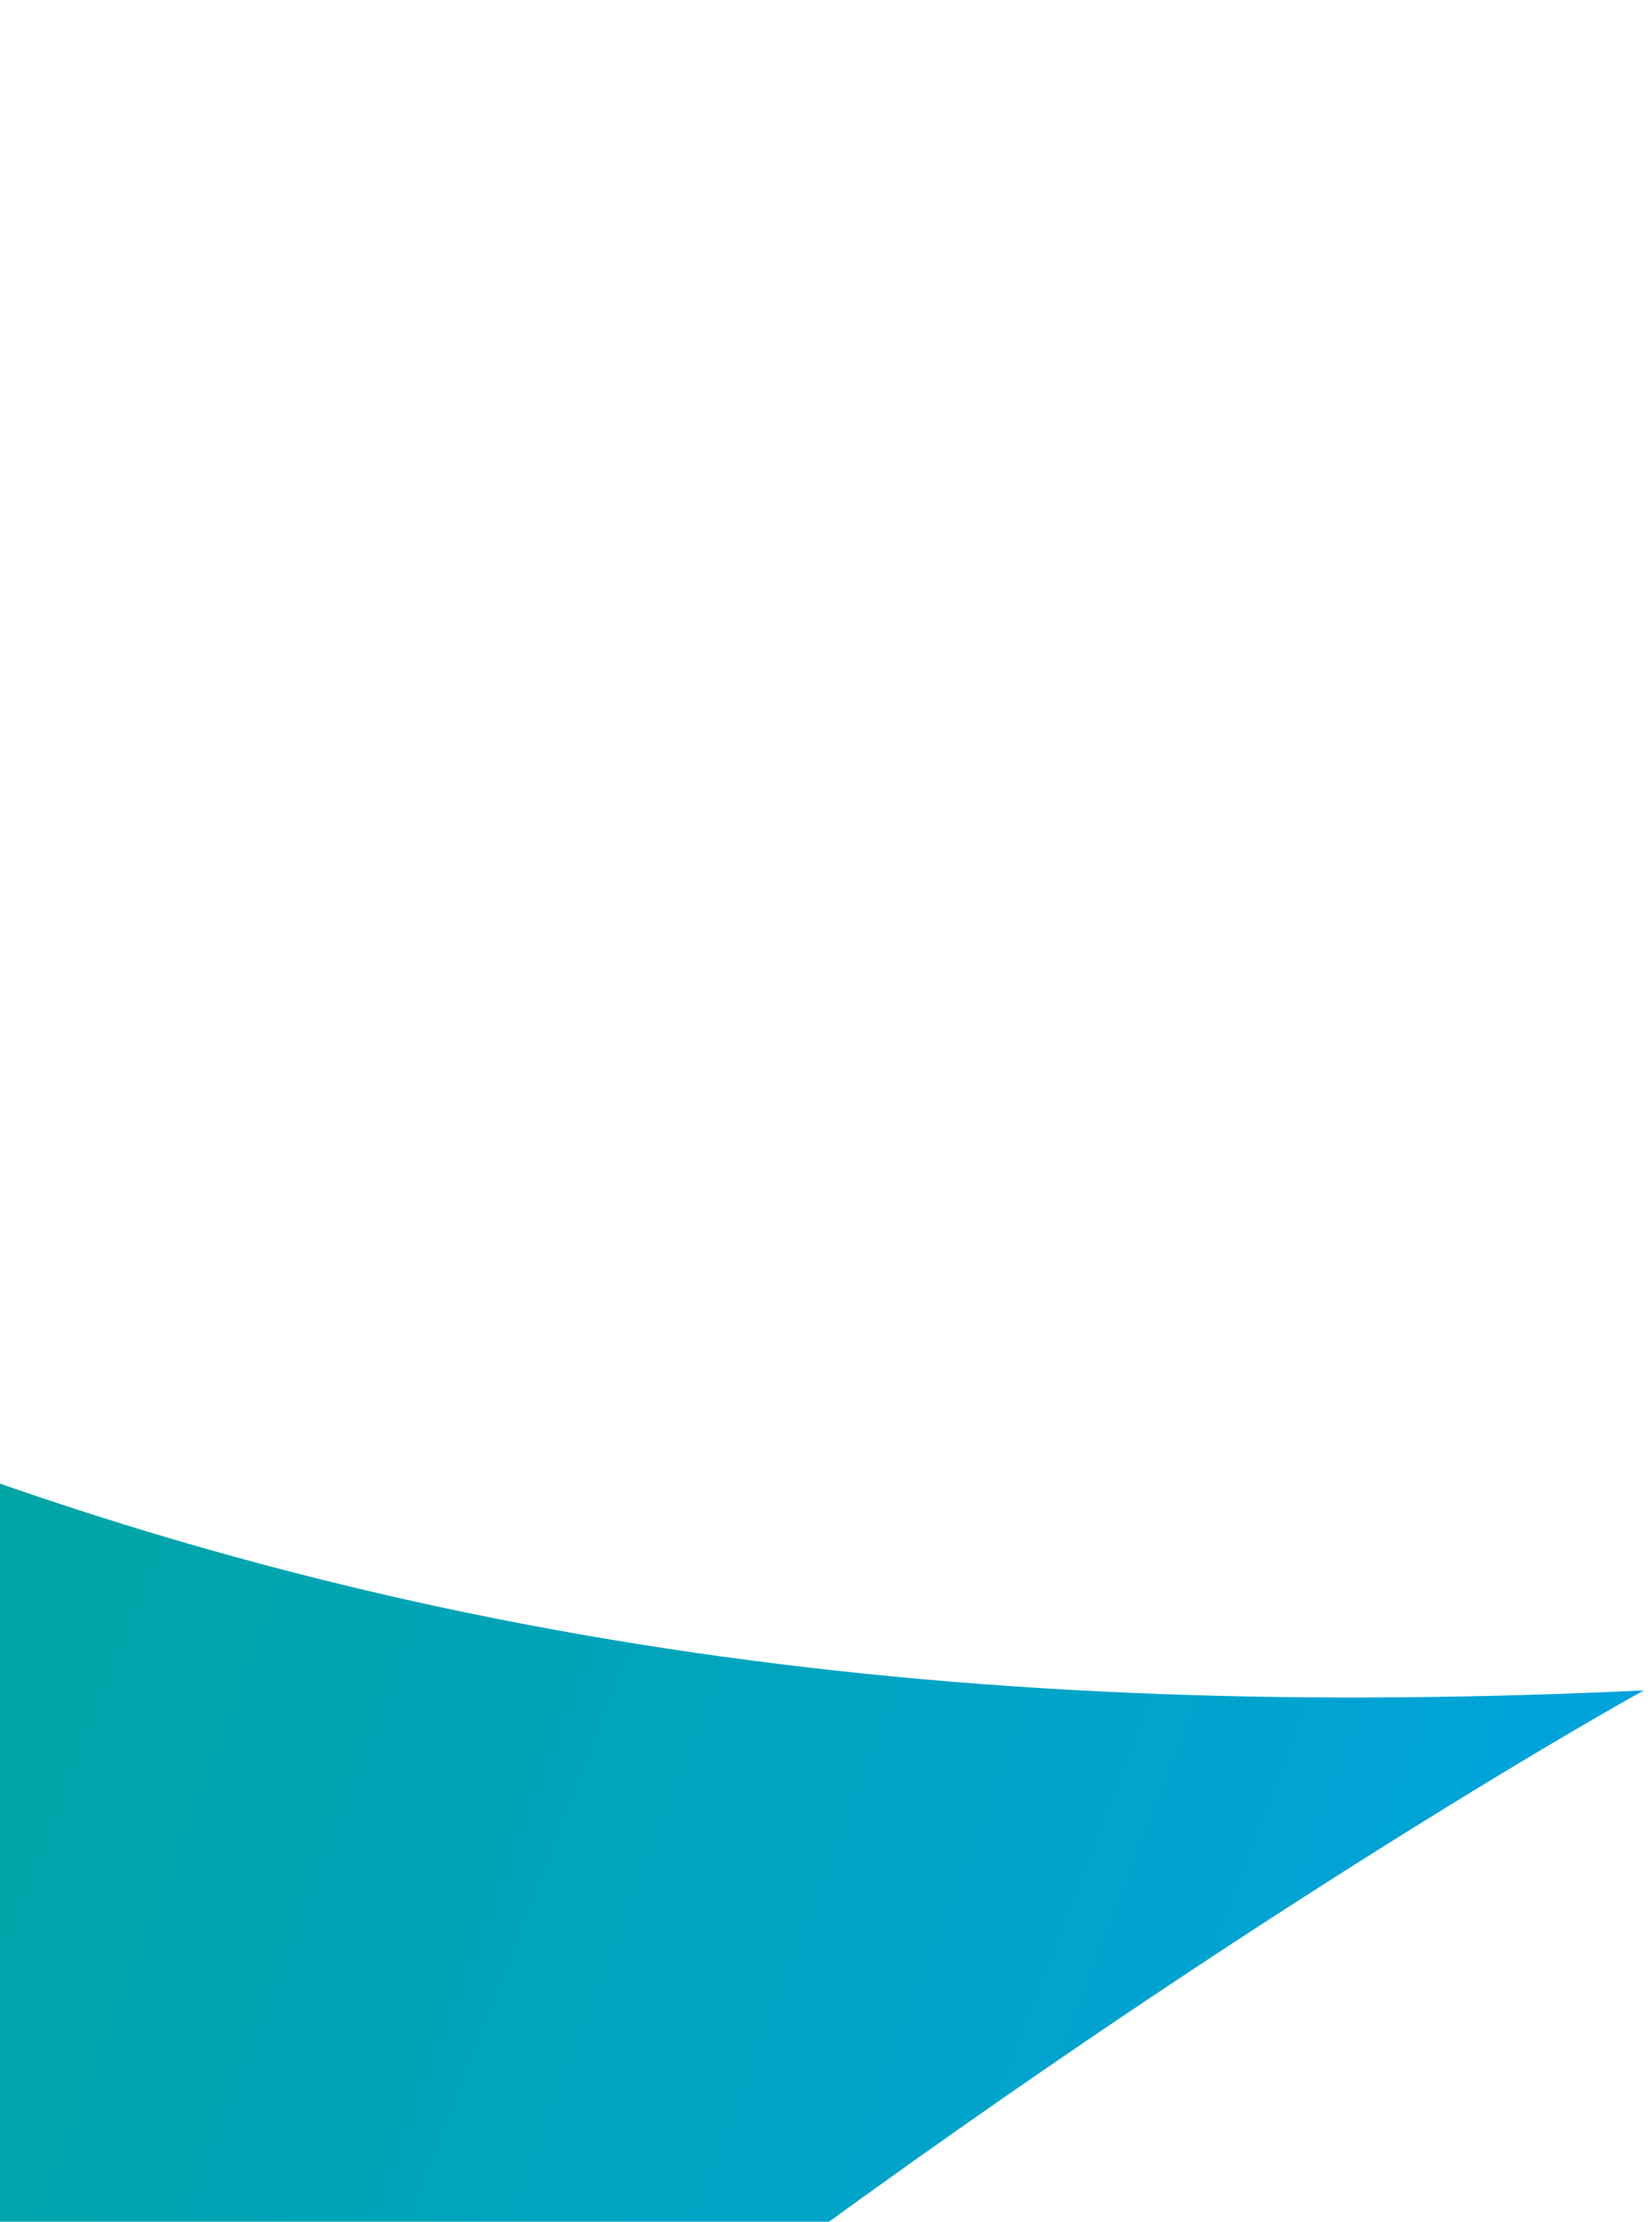 <svg width="177" height="238" viewBox="0 0 177 238" fill="none" xmlns="http://www.w3.org/2000/svg">
<path fill-rule="evenodd" clip-rule="evenodd" d="M-249.891 54.565C-180.702 201.032 -97.794 395.49 -114.097 455.405C-38.495 301.391 173.212 182.532 176.151 181.082C34.213 187.788 -77.959 152.139 -228.811 2.50562e-06L-249.891 54.565Z" fill="url(#paint0_linear_25_214)"/>
<defs>
<linearGradient id="paint0_linear_25_214" x1="115.337" y1="338.497" x2="-297.905" y2="178.851" gradientUnits="userSpaceOnUse">
<stop stop-color="#00A3DB"/>
<stop offset="1" stop-color="#00A84F"/>
</linearGradient>
</defs>
</svg>
